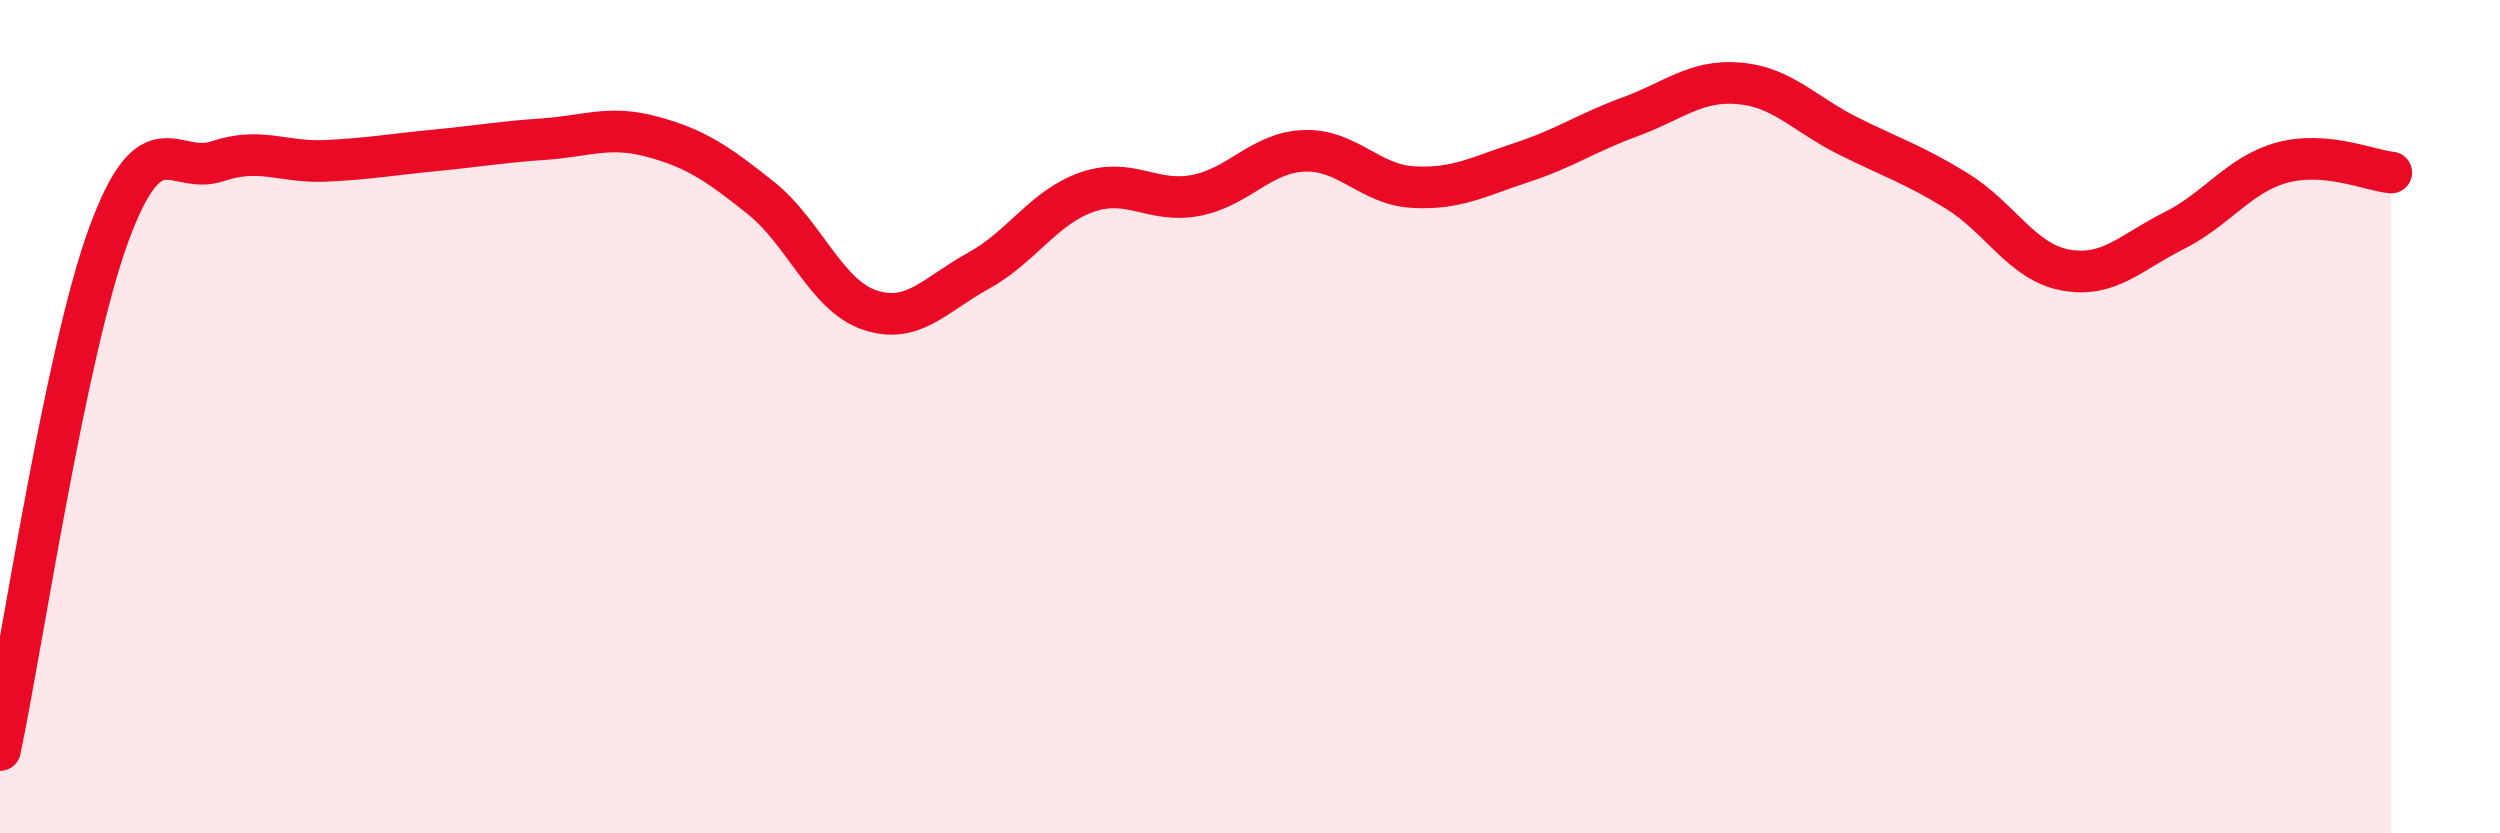 
    <svg width="60" height="20" viewBox="0 0 60 20" xmlns="http://www.w3.org/2000/svg">
      <path
        d="M 0,18 C 0.52,15.53 1.57,8.46 2.61,5.63 C 3.65,2.8 4.18,4.22 5.22,3.87 C 6.26,3.52 6.79,3.91 7.83,3.86 C 8.87,3.81 9.39,3.71 10.43,3.61 C 11.47,3.51 12,3.41 13.04,3.34 C 14.08,3.27 14.61,3 15.65,3.28 C 16.69,3.56 17.22,3.92 18.26,4.75 C 19.3,5.58 19.83,7.09 20.87,7.44 C 21.91,7.79 22.44,7.07 23.48,6.5 C 24.52,5.93 25.05,4.97 26.09,4.61 C 27.13,4.25 27.66,4.89 28.7,4.69 C 29.74,4.49 30.26,3.66 31.3,3.62 C 32.34,3.58 32.87,4.43 33.91,4.49 C 34.95,4.55 35.48,4.24 36.52,3.9 C 37.56,3.56 38.09,3.18 39.13,2.8 C 40.17,2.42 40.7,1.91 41.74,2 C 42.78,2.09 43.31,2.74 44.35,3.26 C 45.39,3.78 45.92,3.94 46.96,4.58 C 48,5.22 48.53,6.29 49.57,6.48 C 50.61,6.67 51.13,6.06 52.17,5.54 C 53.21,5.02 53.74,4.18 54.78,3.9 C 55.82,3.62 56.87,4.09 57.39,4.14L57.39 20L0 20Z"
        fill="#EB0A25"
        opacity="0.1"
        stroke-linecap="round"
        stroke-linejoin="round"
      />
      <path
        d="M 0,18 C 0.52,15.53 1.57,8.46 2.61,5.63 C 3.65,2.8 4.18,4.22 5.22,3.87 C 6.26,3.52 6.79,3.91 7.83,3.86 C 8.87,3.81 9.39,3.71 10.43,3.61 C 11.47,3.51 12,3.41 13.04,3.34 C 14.08,3.27 14.61,3 15.65,3.28 C 16.69,3.56 17.22,3.92 18.26,4.75 C 19.3,5.58 19.83,7.09 20.87,7.44 C 21.91,7.79 22.44,7.07 23.48,6.5 C 24.52,5.93 25.05,4.97 26.09,4.61 C 27.13,4.25 27.66,4.89 28.7,4.69 C 29.74,4.49 30.26,3.66 31.3,3.62 C 32.34,3.58 32.87,4.43 33.91,4.49 C 34.95,4.55 35.48,4.24 36.52,3.9 C 37.56,3.56 38.09,3.18 39.13,2.8 C 40.17,2.42 40.7,1.91 41.74,2 C 42.78,2.09 43.31,2.74 44.35,3.26 C 45.39,3.78 45.92,3.94 46.96,4.58 C 48,5.22 48.53,6.29 49.57,6.48 C 50.61,6.67 51.13,6.06 52.17,5.54 C 53.21,5.02 53.74,4.18 54.78,3.9 C 55.82,3.62 56.87,4.09 57.39,4.14"
        stroke="#EB0A25"
        stroke-width="1"
        fill="none"
        stroke-linecap="round"
        stroke-linejoin="round"
      />
    </svg>
  